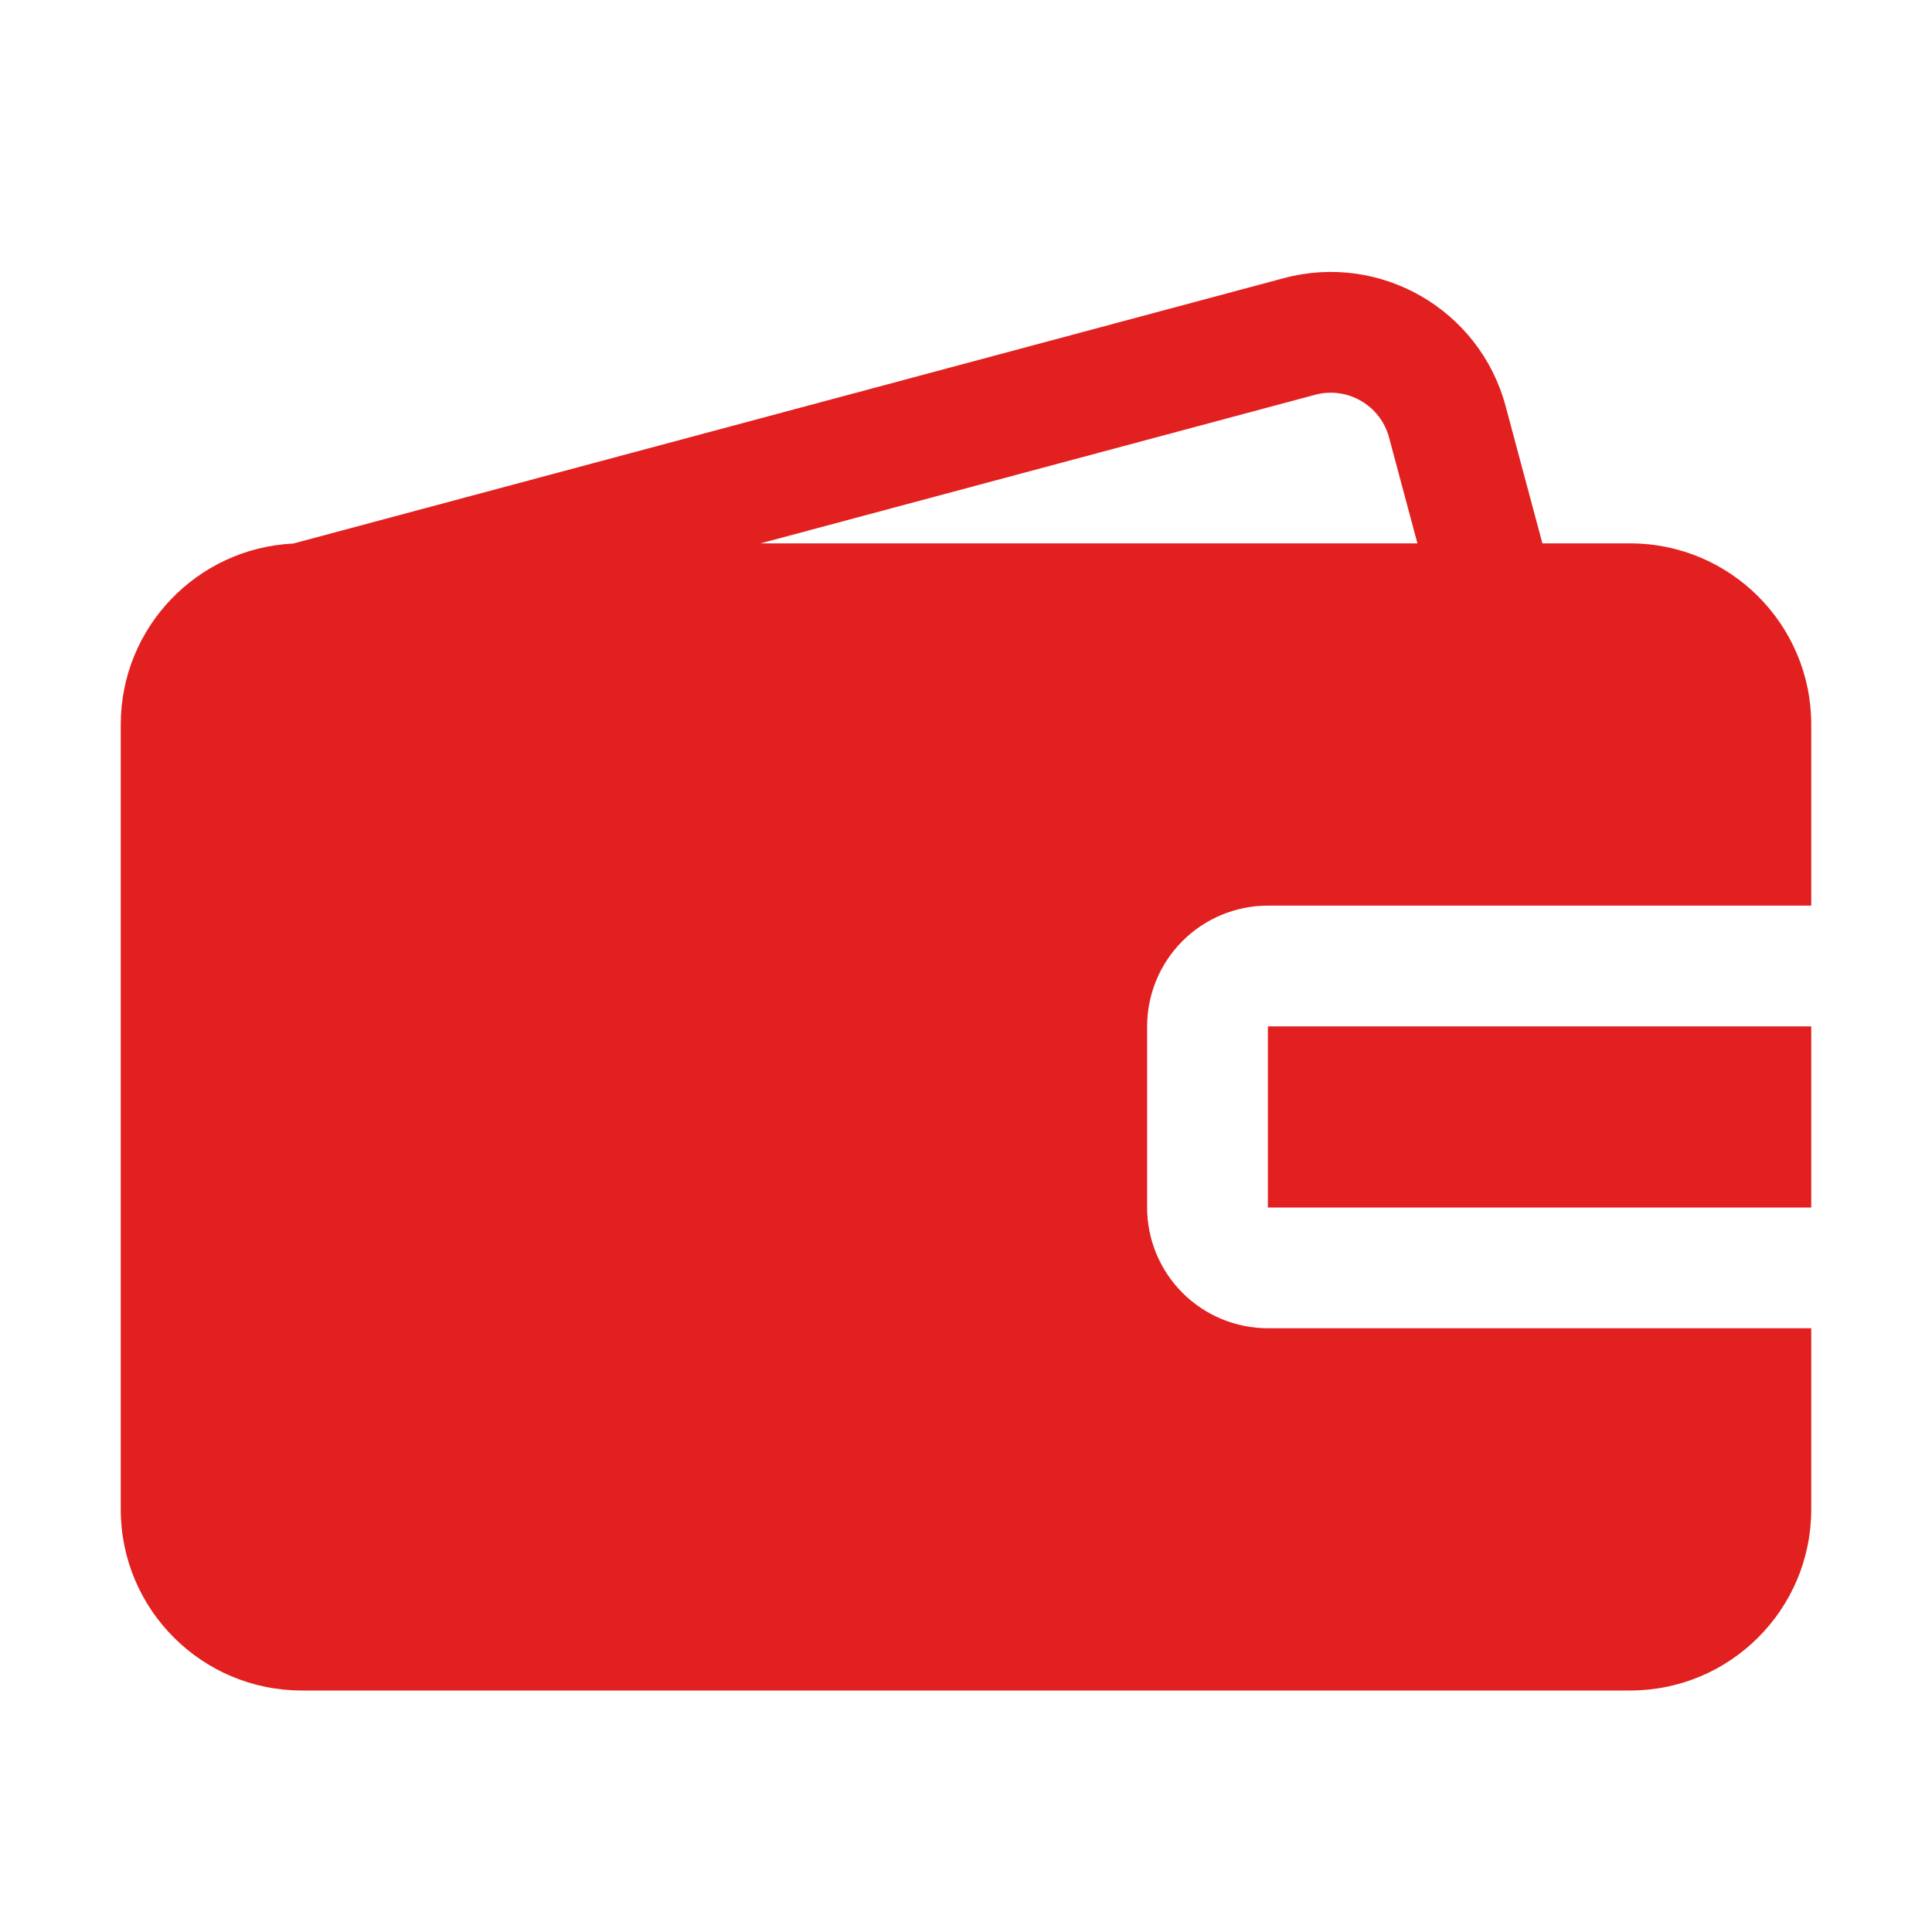 <?xml version="1.0" encoding="UTF-8"?> <svg xmlns="http://www.w3.org/2000/svg" width="32" height="32" viewBox="0 0 32 32" fill="none"><path fill-rule="evenodd" clip-rule="evenodd" d="M4.856 9.003L21.264 4.607C22.865 4.178 24.51 5.128 24.938 6.728L25.547 9H27C28.657 9 30 10.343 30 12V15H21C20.47 15 19.961 15.211 19.586 15.586C19.211 15.961 19 16.47 19 17V20C19 20.53 19.211 21.039 19.586 21.414C19.961 21.789 20.47 22 21 22H30V25C30 26.657 28.657 28 27 28C22.157 28 9.843 28 5 28C3.343 28 2 26.657 2 25C2 21.729 2 15.271 2 12C2 10.392 3.266 9.079 4.856 9.003ZM30 17V20H21V17H30ZM23.477 9L23.007 7.246C22.864 6.712 22.315 6.396 21.782 6.539L12.596 9H23.477Z" fill="#E32020"></path></svg> 